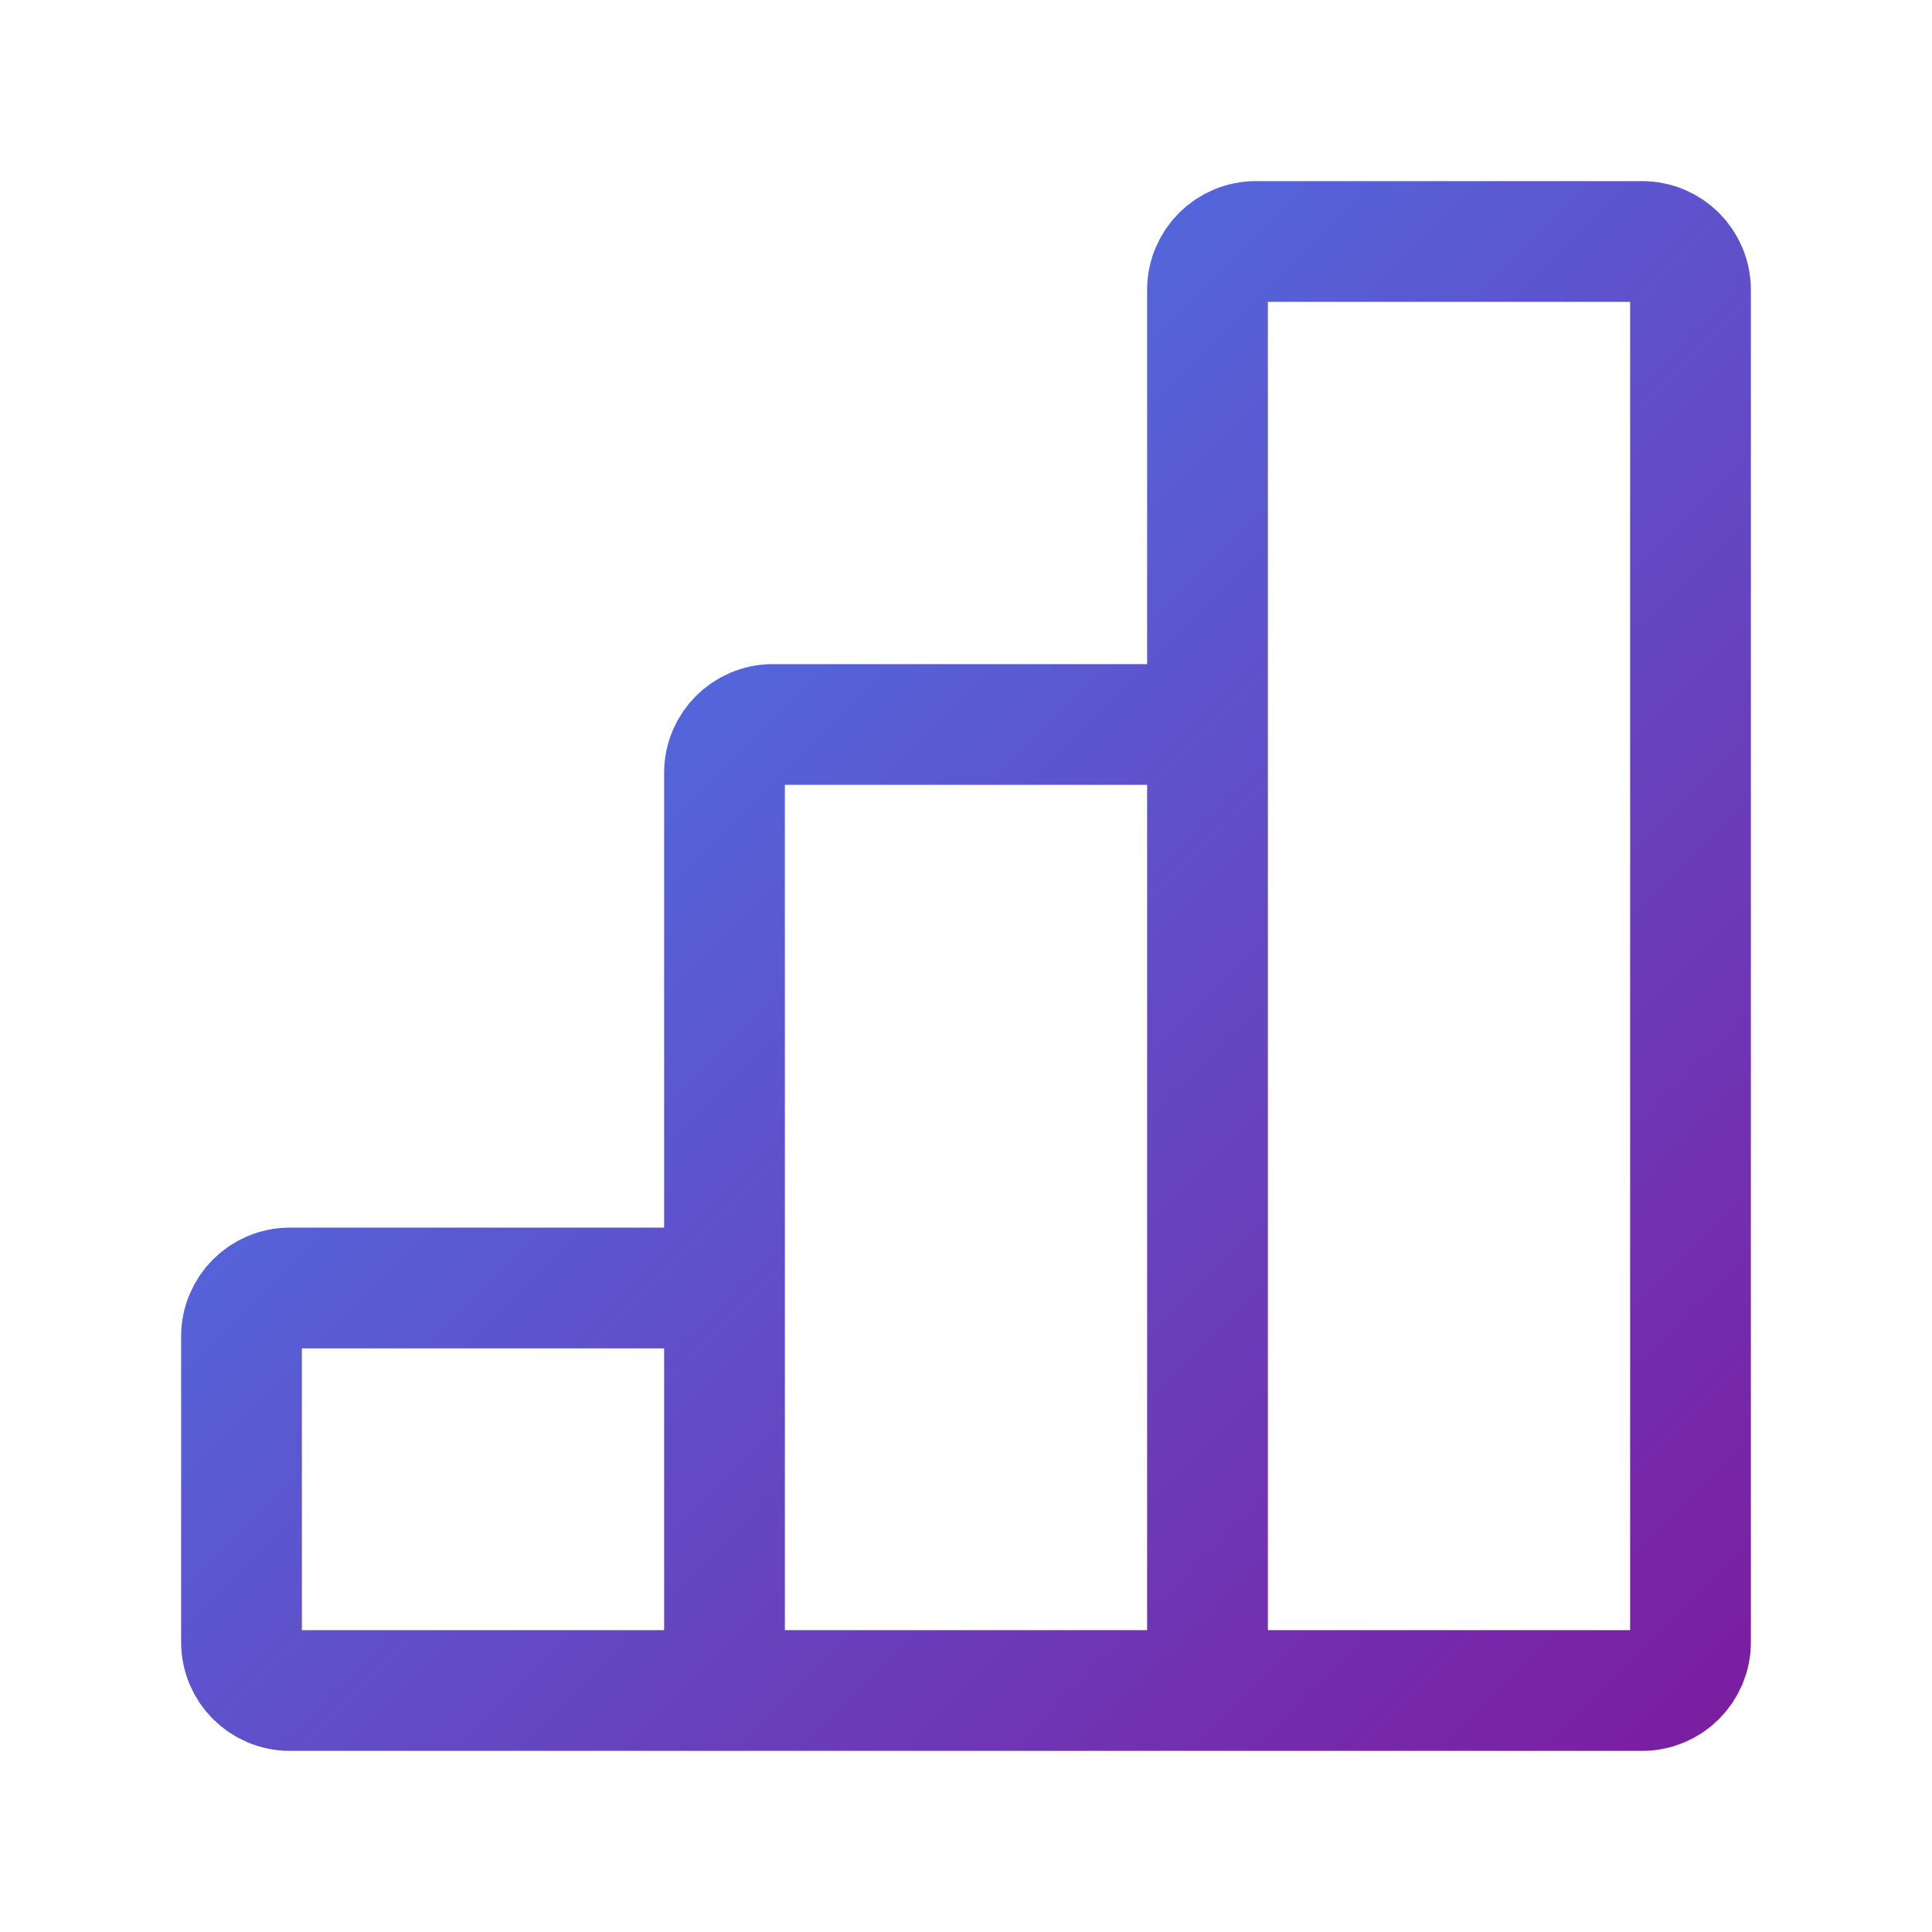 <?xml version="1.0" encoding="UTF-8"?>
<svg width="24px" height="24px" stroke-width="1.5" viewBox="0 0 24 24" fill="none" xmlns="http://www.w3.org/2000/svg">
    <defs>
        <linearGradient id="aiGradient" x1="0%" y1="0%" x2="100%" y2="100%">
            <stop offset="0%" stop-color="#4285F4" />
            <stop offset="100%" stop-color="#7B1FA2" />
        </linearGradient>
    </defs>
    <path
        d="M9 21H15M9 21V16M9 21H3.6C3.269 21 3 20.731 3 20.4V16.6C3 16.269 3.269 16 3.6 16H9M15 21V9M15 21H20.4C20.731 21 21 20.731 21 20.4V3.6C21 3.269 20.731 3 20.4 3H15.6C15.269 3 15 3.269 15 3.6V9M15 9H9.6C9.269 9 9 9.269 9 9.6V16"
        stroke="url(#aiGradient)" stroke-width="1.5"></path>
</svg>
